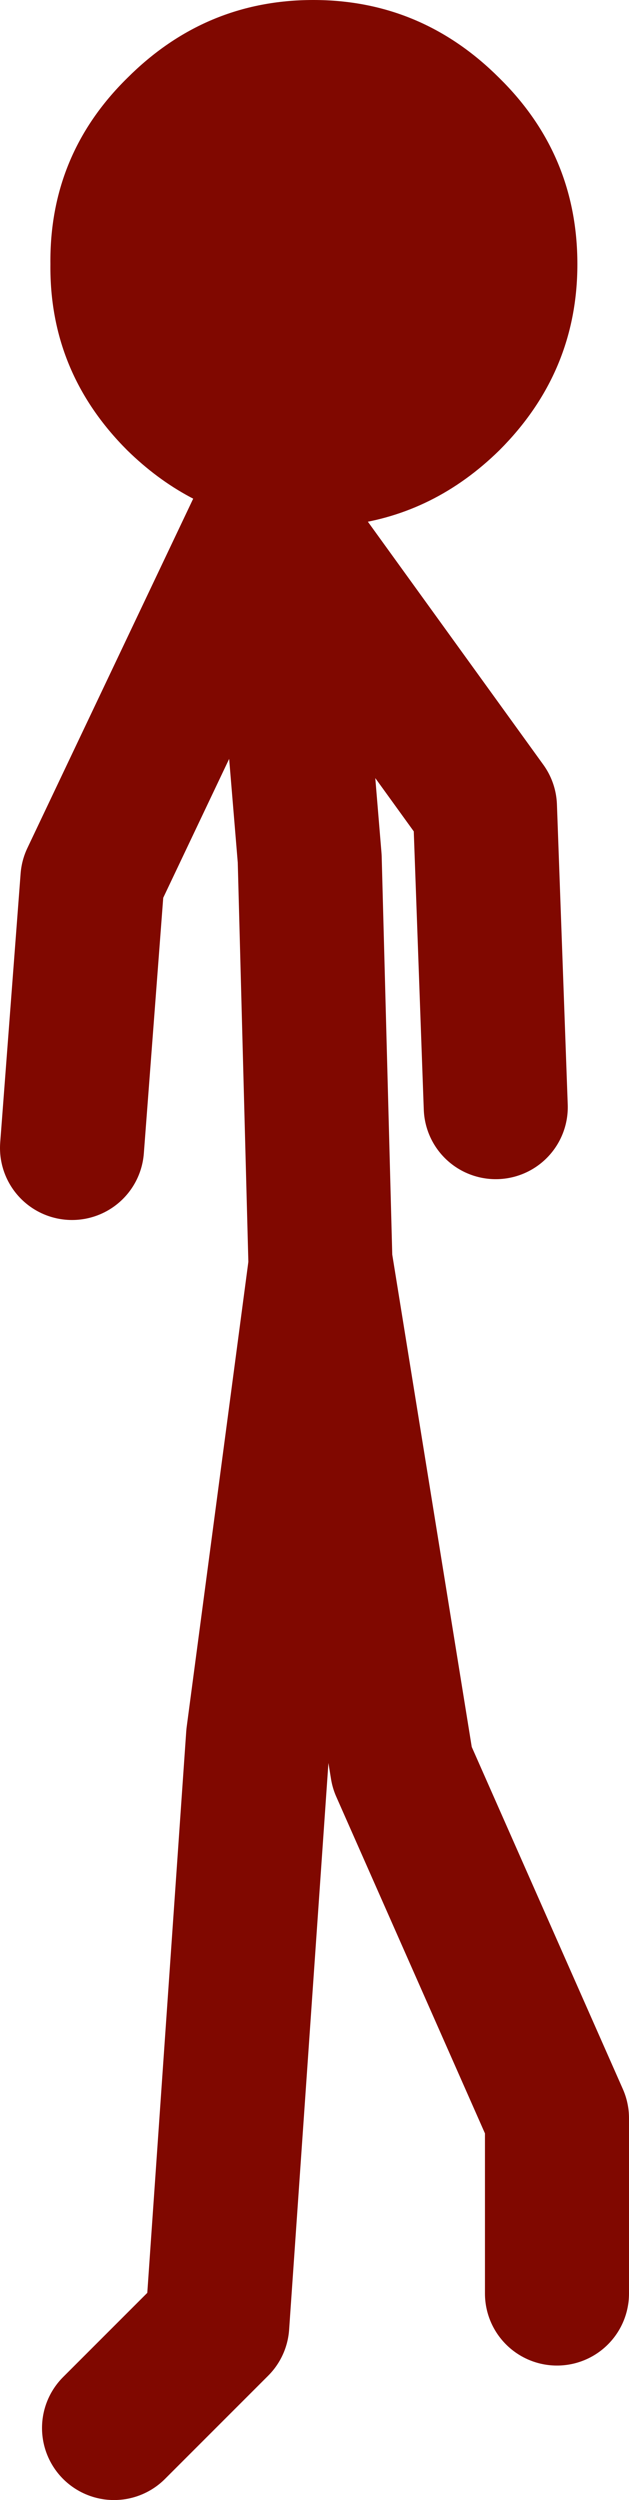 <?xml version="1.0" encoding="UTF-8" standalone="no"?>
<svg xmlns:xlink="http://www.w3.org/1999/xlink" height="104.1px" width="26.2px" xmlns="http://www.w3.org/2000/svg">
  <g transform="matrix(1.0, 0.0, 0.0, 1.0, 100.3, 85.5)">
    <path d="M-89.4 -63.75 Q-92.55 -64.35 -95.0 -66.75 -98.25 -70.0 -98.2 -74.5 -98.25 -79.05 -95.0 -82.25 -91.75 -85.5 -87.25 -85.5 -82.75 -85.5 -79.5 -82.25 -76.25 -79.05 -76.25 -74.5 -76.25 -70.0 -79.5 -66.75 -82.2 -64.1 -85.75 -63.65 L-86.0 -63.6 -87.25 -63.55 -88.55 -63.6 -88.6 -63.6 -89.4 -63.75" fill="#800800" fill-rule="evenodd" stroke="none"/>
    <path d="M-88.55 -63.6 L-80.1 -51.9 -79.65 -39.4 M-89.4 -63.75 L-96.45 -48.9 -97.3 -37.7 M-88.6 -63.6 L-88.55 -63.6 -87.4 -49.75 -86.95 -32.8 -86.95 -32.95 -83.55 -11.9 -77.1 2.7 -77.1 10.0 M-95.55 15.6 L-91.25 11.3 -89.55 -13.2 -86.95 -32.8" fill="none" stroke="#800800" stroke-linecap="round" stroke-linejoin="round" stroke-width="6.0"/>
  </g>
</svg>
